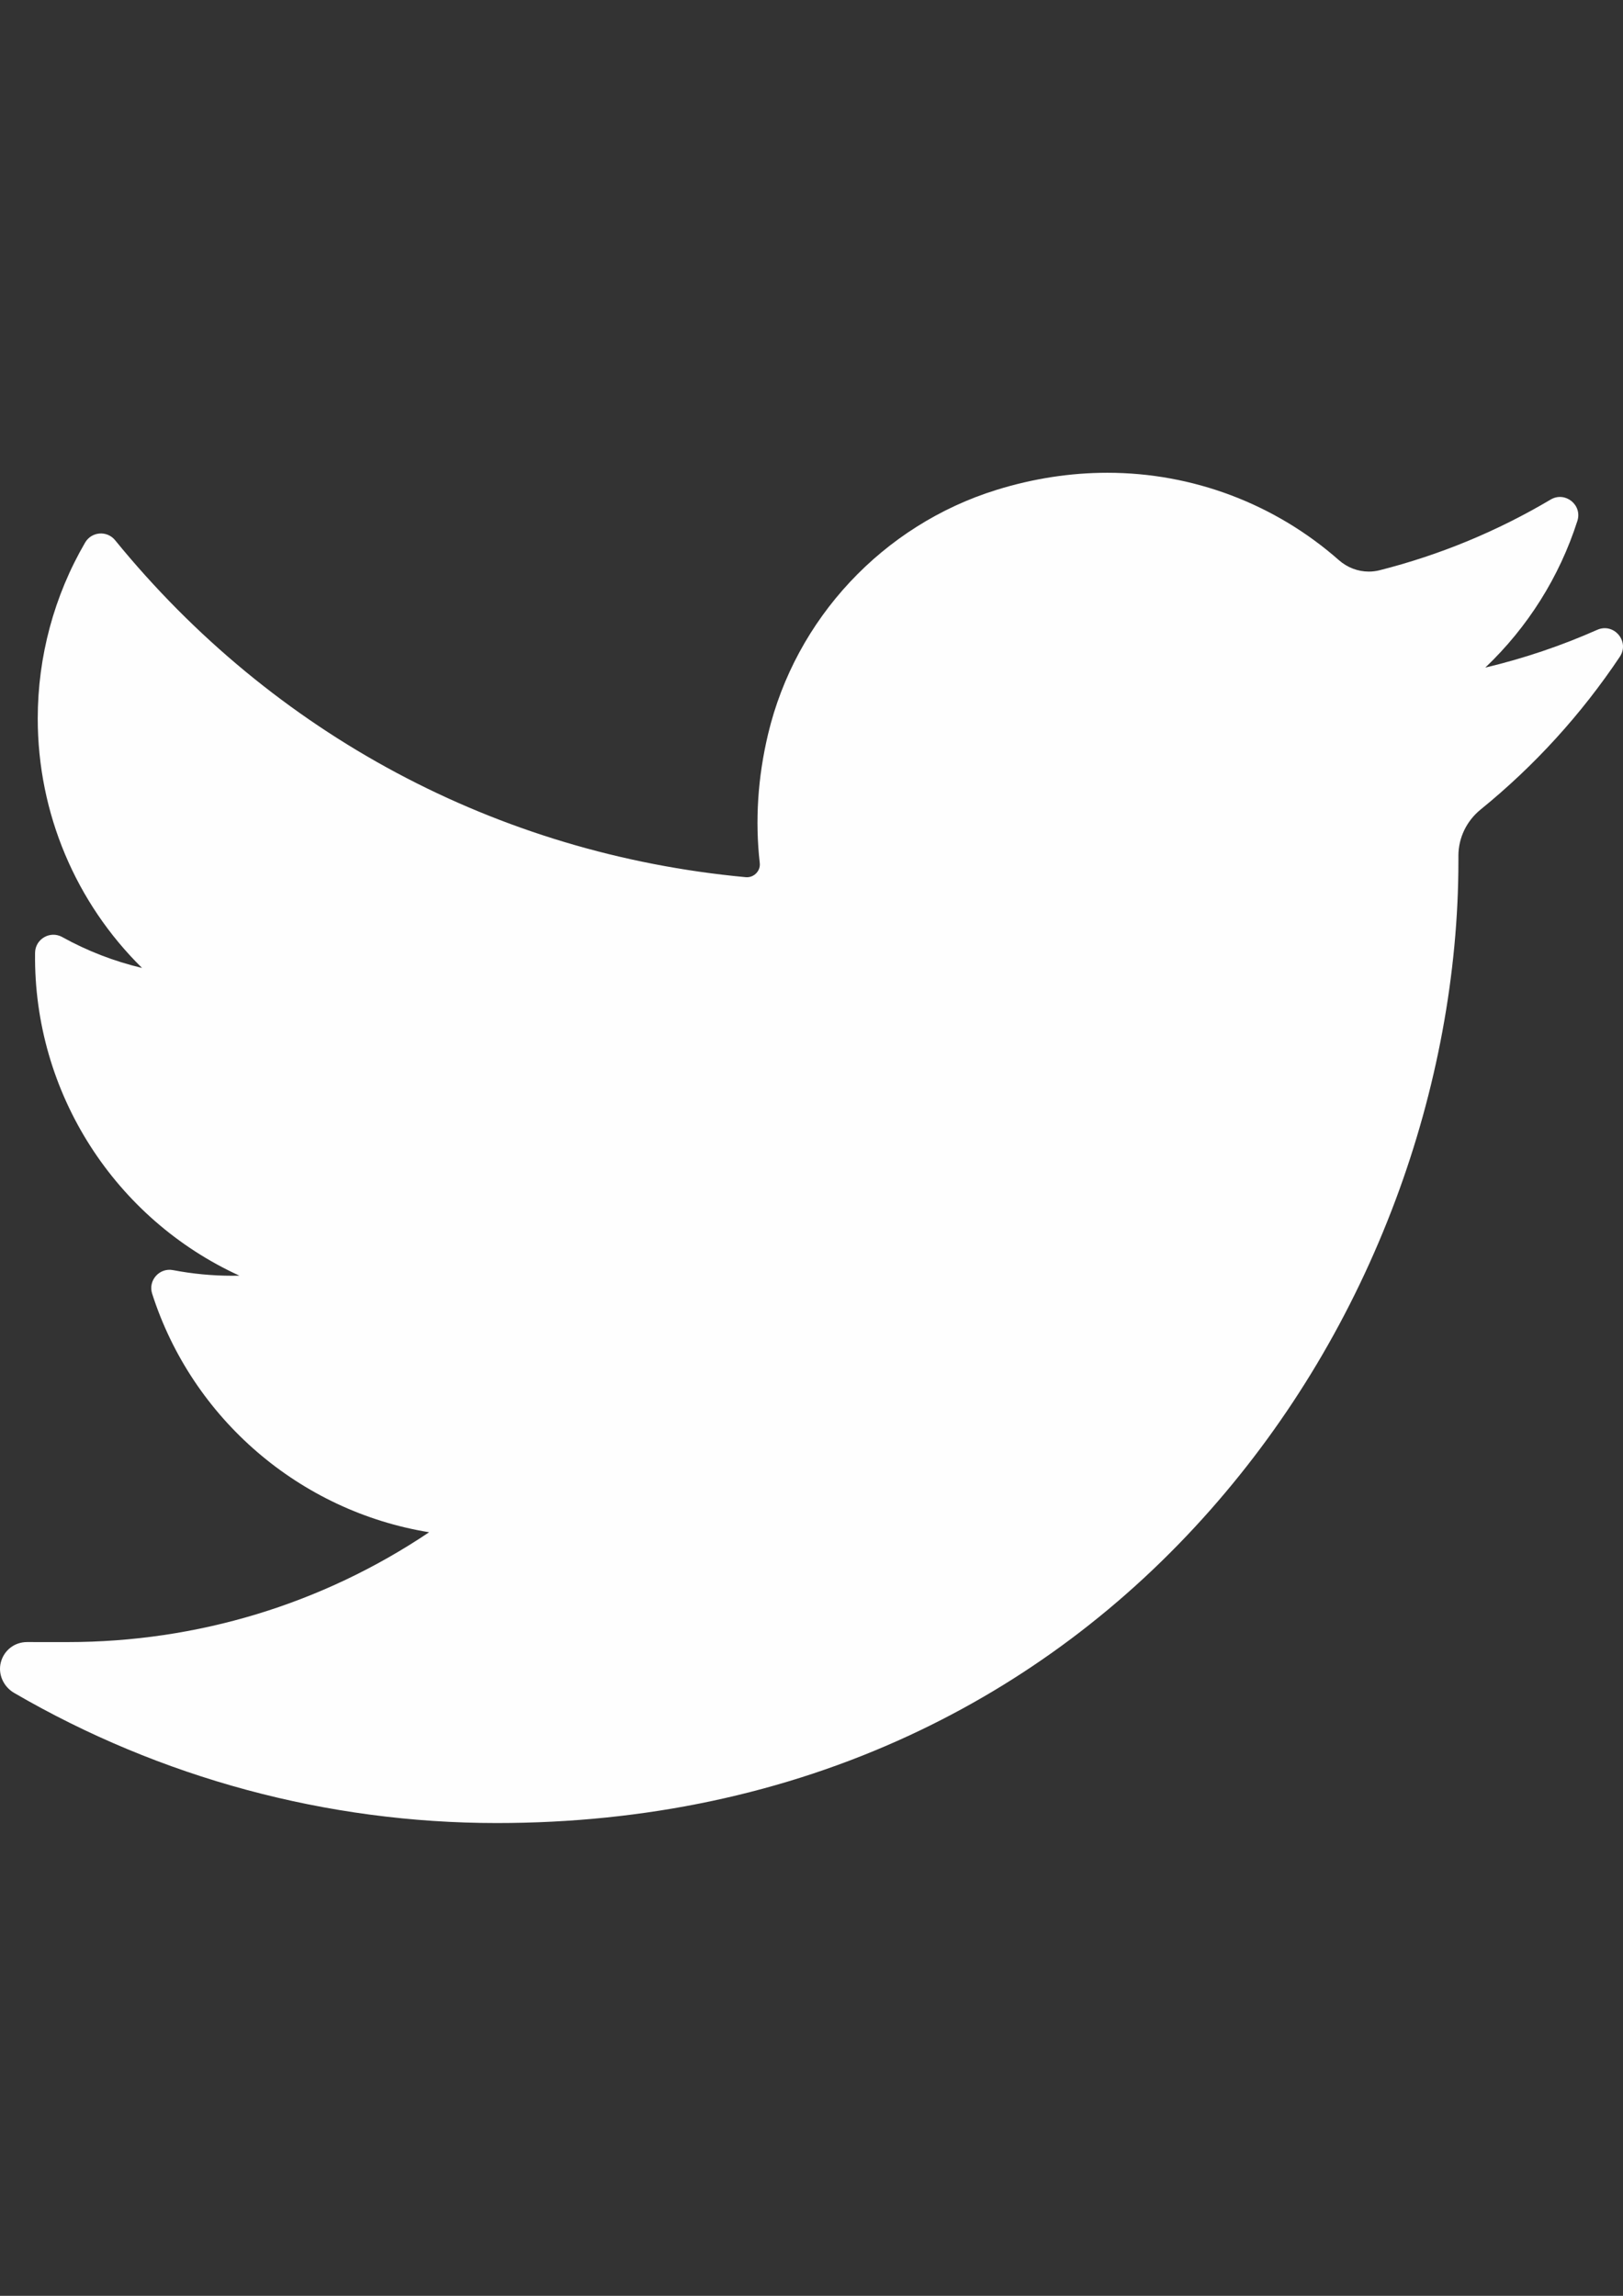 <?xml version="1.0" encoding="UTF-8"?>
<!DOCTYPE svg PUBLIC "-//W3C//DTD SVG 1.1//EN" "http://www.w3.org/Graphics/SVG/1.1/DTD/svg11.dtd">
<!-- Creator: CorelDRAW 2018 (64-Bit) -->
<svg xmlns="http://www.w3.org/2000/svg" xml:space="preserve" width="210mm" height="297mm" version="1.1" style="shape-rendering:geometricPrecision; text-rendering:geometricPrecision; image-rendering:optimizeQuality; fill-rule:evenodd; clip-rule:evenodd"
viewBox="0 0 21000 29700"
 xmlns:xlink="http://www.w3.org/1999/xlink">
 <rect x="0" y="0" width="21000" height="29700" fill="#333333" stroke="none"/>
 <defs>
  <style type="text/css">
   <![CDATA[
    .fil0 {fill:#FEFEFE}
   ]]>
  </style>
 </defs>
 <g id="Layer_x0020_1">
  <path class="fil0" d="M20666.02 8148.03c-466.59,206.9 -950.94,370.13 -1447.94,488.3 547.64,-520.4 959.39,-1171.31 1191.68,-1897.84l0 0c66.3,-207.41 -158.98,-386.77 -346.27,-275.71l0 0c-691.41,410.11 -1436.16,717.77 -2213.64,914.54 -45.11,11.42 -91.65,17.2 -138.34,17.2 -141.62,0 -279.3,-52.58 -387.59,-148.02 -827.19,-729.04 -1891.08,-1130.55 -2995.62,-1130.55 -477.95,0 -960.51,74.5 -1434.32,221.44 -1468.01,455.32 -2600.71,1666.26 -2956.09,3160.28 -133.33,560.39 -169.42,1121.28 -107.37,1667.08 7.12,62.72 -22.53,106.5 -40.81,127.03 -32.1,35.99 -77.62,56.63 -124.88,56.63 -5.27,0 -10.7,-0.26 -16.08,-0.77 -3213.42,-298.55 -6111.15,-1846.69 -8159.41,-4359.18l0 0c-104.45,-128.15 -304.74,-112.44 -387.99,30.36l0 0c-401.09,688.12 -613.05,1475.17 -613.05,2276.04 0,1227.37 493.11,2384.03 1349.64,3227.25 -360.19,-85.4 -708.81,-219.9 -1032.66,-399.77l0 0c-156.67,-87.04 -349.44,24.83 -351.64,204.03l0 0c-22.43,1823.34 1045.1,3445.77 2644.28,4176.35 -32.2,0.77 -64.41,1.13 -96.67,1.13 -253.49,0 -510.16,-24.47 -762.78,-72.76l0 0c-176.44,-33.69 -324.66,133.68 -269.88,304.74l0 0c519.07,1620.54 1914.37,2815.04 3584.11,3086.24 -1385.78,930.26 -2999.56,1420.96 -4679.18,1420.96l-523.62 -0.31c-161.33,0 -297.78,105.17 -338.89,261.43 -40.5,153.91 34.1,316.26 171.67,396.29 1892.66,1101.47 4051.52,1683.61 6244.12,1683.61 1919.24,0 3714.52,-380.88 5336.03,-1131.98 1486.49,-688.59 2800.09,-1672.91 3904.27,-2925.63 1028.61,-1166.95 1832.97,-2514.08 2390.64,-4003.9 531.61,-1420.14 812.6,-2935.46 812.6,-4382.17l0 -68.92c-0.05,-232.3 105.01,-450.87 288.31,-599.66 695.55,-564.74 1301.25,-1229.52 1800.2,-1975.87l0 0c131.72,-197.06 -76.05,-444.05 -292.83,-347.89l0 0z"/>
  <g id="_2342818838944">
  </g>
  <g id="_2342818838496">
  </g>
  <g id="_2342818839008">
  </g>
  <g id="_2342818836160">
  </g>
  <g id="_2342818838112">
  </g>
  <g id="_2342818837248">
  </g>
  <g id="_2342818836544">
  </g>
  <g id="_2342818835680">
  </g>
  <g id="_2342818834208">
  </g>
  <g id="_2342818834880">
  </g>
  <g id="_2342818834464">
  </g>
  <g id="_2342818833824">
  </g>
  <g id="_2342818832224">
  </g>
  <g id="_2342818861312">
  </g>
  <g id="_2342818861792">
  </g>
 </g>
</svg>
